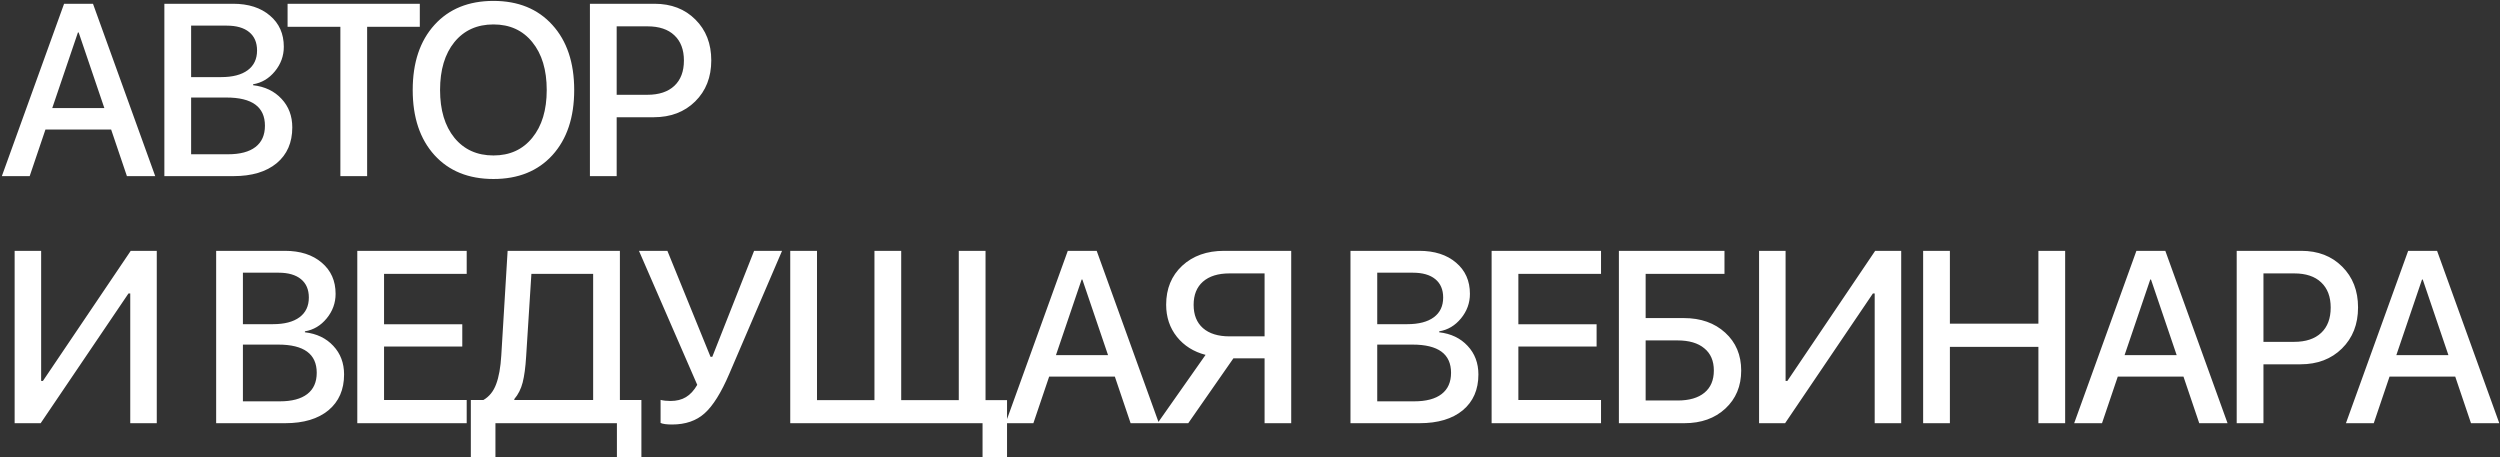 <?xml version="1.0" encoding="UTF-8"?> <svg xmlns="http://www.w3.org/2000/svg" width="1022" height="187" viewBox="0 0 1022 187" fill="none"><rect x="0" y="0" width="1022" height="187" fill="#333333" stroke="none"/> <path d="M51.881 72L45.435 52.957H18.58L12.135 72H0.758L26.197 1.541H38.014L63.453 72H51.881ZM31.861 13.26L21.363 44.168H42.652L32.154 13.26H31.861ZM95.465 72H67.193V1.541H95.318C101.568 1.541 106.581 3.152 110.357 6.375C114.133 9.565 116.021 13.813 116.021 19.119C116.021 22.863 114.801 26.215 112.359 29.178C109.951 32.107 106.988 33.865 103.473 34.451V34.842C108.29 35.395 112.164 37.251 115.094 40.408C118.023 43.533 119.488 47.423 119.488 52.078C119.488 58.296 117.356 63.178 113.092 66.727C108.827 70.242 102.952 72 95.465 72ZM78.131 10.477V31.521H90.387C95.107 31.521 98.736 30.578 101.275 28.689C103.814 26.801 105.084 24.116 105.084 20.633C105.084 17.378 104.01 14.871 101.861 13.113C99.713 11.355 96.653 10.477 92.682 10.477H78.131ZM78.131 63.065H93.219C98.134 63.065 101.878 62.072 104.449 60.086C107.021 58.1 108.307 55.203 108.307 51.395C108.307 43.712 103.066 39.871 92.584 39.871H78.131V63.065ZM150.084 72H139.146V10.965H117.564V1.541H171.617V10.965H150.084V72ZM201.725 0.369C211.848 0.369 219.872 3.641 225.797 10.184C231.754 16.727 234.732 25.597 234.732 36.795C234.732 47.993 231.77 56.863 225.846 63.406C219.921 69.917 211.881 73.172 201.725 73.172C191.568 73.172 183.528 69.917 177.604 63.406C171.679 56.863 168.717 47.993 168.717 36.795C168.717 25.597 171.679 16.727 177.604 10.184C183.528 3.641 191.568 0.369 201.725 0.369ZM201.725 9.988C195.019 9.988 189.697 12.397 185.758 17.215C181.852 22.033 179.898 28.559 179.898 36.795C179.898 44.998 181.852 51.508 185.758 56.326C189.697 61.144 195.019 63.553 201.725 63.553C208.398 63.553 213.688 61.144 217.594 56.326C221.533 51.508 223.502 44.998 223.502 36.795C223.502 28.559 221.533 22.033 217.594 17.215C213.688 12.397 208.398 9.988 201.725 9.988ZM241.158 1.541H267.574C274.41 1.541 279.977 3.689 284.273 7.986C288.603 12.283 290.768 17.85 290.768 24.686C290.768 31.554 288.57 37.153 284.176 41.482C279.814 45.779 274.166 47.928 267.232 47.928H252.096V72H241.158V1.541ZM252.096 10.77V38.748H264.645C269.397 38.748 273.076 37.527 275.68 35.086C278.284 32.645 279.586 29.194 279.586 24.734C279.586 20.307 278.284 16.873 275.68 14.432C273.108 11.99 269.446 10.77 264.693 10.77H252.096ZM53.248 173V119.973H52.516L16.627 173H5.982V102.541H16.822V155.715H17.555L53.443 102.541H64.088V173H53.248ZM116.637 173H88.365V102.541H116.49C122.74 102.541 127.753 104.152 131.529 107.375C135.305 110.565 137.193 114.813 137.193 120.119C137.193 123.863 135.973 127.215 133.531 130.178C131.122 133.107 128.16 134.865 124.645 135.451V135.842C129.462 136.395 133.336 138.251 136.266 141.408C139.195 144.533 140.66 148.423 140.66 153.078C140.66 159.296 138.528 164.178 134.264 167.727C129.999 171.242 124.124 173 116.637 173ZM99.303 111.477V132.521H111.559C116.279 132.521 119.908 131.577 122.447 129.689C124.986 127.801 126.256 125.116 126.256 121.633C126.256 118.378 125.182 115.871 123.033 114.113C120.885 112.355 117.825 111.477 113.854 111.477H99.303ZM99.303 164.064H114.391C119.306 164.064 123.049 163.072 125.621 161.086C128.193 159.1 129.479 156.203 129.479 152.395C129.479 144.712 124.238 140.871 113.756 140.871H99.303V164.064ZM190.787 163.527V173H146.061V102.541H190.787V111.965H156.998V132.57H188.98V141.652H156.998V163.527H190.787ZM215.084 145.754C214.824 150.116 214.352 153.648 213.668 156.35C212.984 159.019 211.845 161.281 210.25 163.137V163.527H242.477V111.965H217.232L215.084 145.754ZM202.535 173V186.916H192.477V163.527H197.604C200.012 162.128 201.754 159.963 202.828 157.033C203.935 154.104 204.635 150.181 204.928 145.266L207.516 102.541H253.414V163.527H262.203V186.916H252.193V173H202.535ZM274.732 173.537C272.519 173.537 270.956 173.326 270.045 172.902V163.479C271.217 163.771 272.568 163.918 274.098 163.918C276.572 163.918 278.671 163.397 280.396 162.355C282.154 161.314 283.701 159.637 285.035 157.326L261.207 102.541H272.828L290.455 145.852H291.188L308.277 102.541H319.703L298.121 152.834C294.833 160.516 291.48 165.887 288.062 168.947C284.677 172.007 280.234 173.537 274.732 173.537ZM411.676 186.916H401.666V173H323.053V102.541H333.99V163.576H357.477V102.541H368.414V163.576H391.949V102.541H402.887V163.576H411.676V186.916ZM462.193 173L455.748 153.957H428.893L422.447 173H411.07L436.51 102.541H448.326L473.766 173H462.193ZM442.174 114.26L431.676 145.168H452.965L442.467 114.26H442.174ZM516.959 137.502V111.77H502.604C497.949 111.77 494.335 112.893 491.764 115.139C489.225 117.385 487.955 120.542 487.955 124.611C487.955 128.713 489.225 131.887 491.764 134.133C494.335 136.379 497.949 137.502 502.604 137.502H516.959ZM504.215 146.486L485.758 173H473.209L492.838 145.07C487.955 143.801 484.049 141.343 481.119 137.697C478.189 134.019 476.725 129.641 476.725 124.562C476.725 118.02 478.906 112.714 483.268 108.645C487.662 104.576 493.375 102.541 500.406 102.541H527.848V173H516.959V146.486H504.215ZM580.348 173H552.076V102.541H580.201C586.451 102.541 591.464 104.152 595.24 107.375C599.016 110.565 600.904 114.813 600.904 120.119C600.904 123.863 599.684 127.215 597.242 130.178C594.833 133.107 591.871 134.865 588.355 135.451V135.842C593.173 136.395 597.047 138.251 599.977 141.408C602.906 144.533 604.371 148.423 604.371 153.078C604.371 159.296 602.239 164.178 597.975 167.727C593.71 171.242 587.835 173 580.348 173ZM563.014 111.477V132.521H575.27C579.99 132.521 583.619 131.577 586.158 129.689C588.697 127.801 589.967 125.116 589.967 121.633C589.967 118.378 588.893 115.871 586.744 114.113C584.596 112.355 581.536 111.477 577.564 111.477H563.014ZM563.014 164.064H578.102C583.017 164.064 586.76 163.072 589.332 161.086C591.904 159.1 593.189 156.203 593.189 152.395C593.189 144.712 587.949 140.871 577.467 140.871H563.014V164.064ZM654.498 163.527V173H609.771V102.541H654.498V111.965H620.709V132.57H652.691V141.652H620.709V163.527H654.498ZM711.803 151.467C711.803 157.847 709.638 163.039 705.309 167.043C701.012 171.014 695.445 173 688.609 173H661.803V102.541H704.967V111.965H672.74V130.031H688.365C695.266 130.031 700.898 132.017 705.26 135.988C709.622 139.96 711.803 145.119 711.803 151.467ZM672.74 163.723H685.826C690.546 163.723 694.192 162.665 696.764 160.549C699.335 158.433 700.621 155.406 700.621 151.467C700.621 147.528 699.319 144.501 696.715 142.385C694.143 140.236 690.497 139.162 685.777 139.162H672.74V163.723ZM766.373 173V119.973H765.641L729.752 173H719.107V102.541H729.947V155.715H730.68L766.568 102.541H777.213V173H766.373ZM844.234 173H833.297V141.799H797.115V173H786.178V102.541H797.115V132.326H833.297V102.541H844.234V173ZM899.049 173L892.604 153.957H865.748L859.303 173H847.926L873.365 102.541H885.182L910.621 173H899.049ZM879.029 114.26L868.531 145.168H889.82L879.322 114.26H879.029ZM914.361 102.541H940.777C947.613 102.541 953.18 104.689 957.477 108.986C961.806 113.283 963.971 118.85 963.971 125.686C963.971 132.554 961.773 138.153 957.379 142.482C953.017 146.779 947.369 148.928 940.436 148.928H925.299V173H914.361V102.541ZM925.299 111.77V139.748H937.848C942.6 139.748 946.279 138.527 948.883 136.086C951.487 133.645 952.789 130.194 952.789 125.734C952.789 121.307 951.487 117.873 948.883 115.432C946.311 112.99 942.649 111.77 937.896 111.77H925.299ZM1010.14 173L1003.7 153.957H976.842L970.396 173H959.02L984.459 102.541H996.275L1021.71 173H1010.14ZM990.123 114.26L979.625 145.168H1000.91L990.416 114.26H990.123Z" fill="white"></path> </svg> 